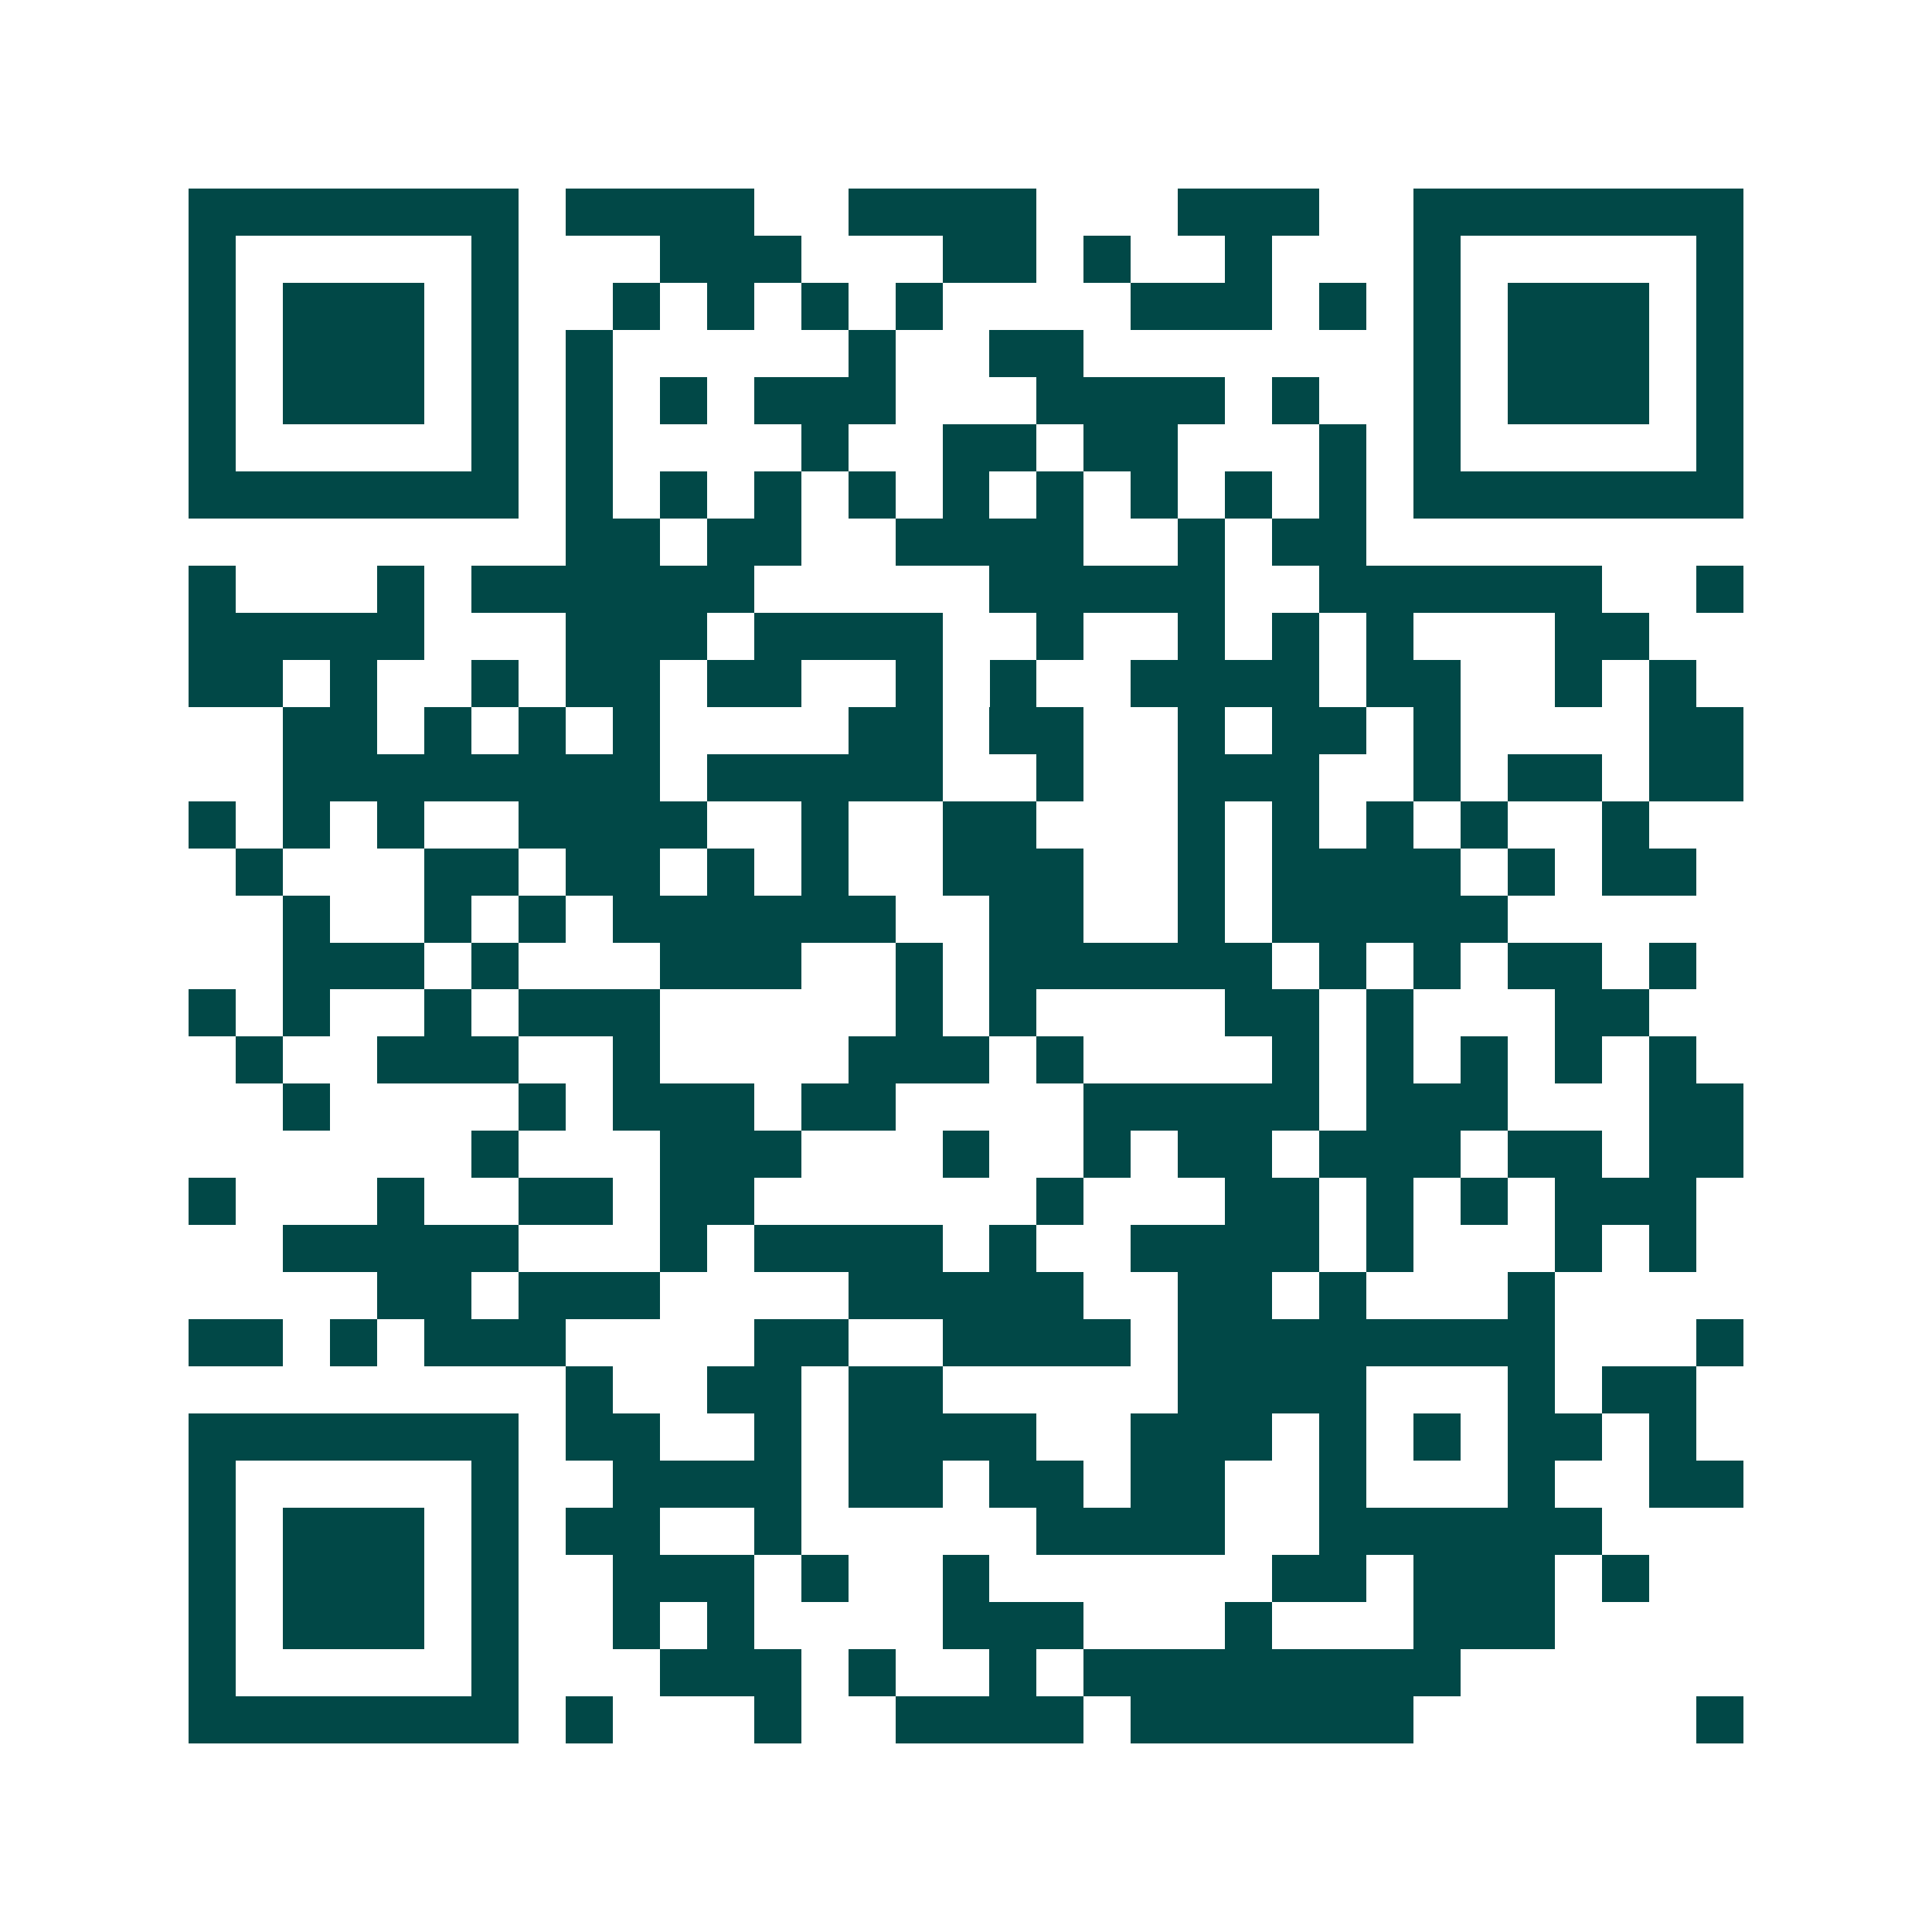 <svg xmlns="http://www.w3.org/2000/svg" width="200" height="200" viewBox="0 0 41 41" shape-rendering="crispEdges"><path fill="#ffffff" d="M0 0h41v41H0z"/><path stroke="#014847" d="M4 4.5h7m1 0h4m2 0h4m3 0h3m2 0h7M4 5.5h1m5 0h1m3 0h3m3 0h2m1 0h1m2 0h1m3 0h1m5 0h1M4 6.5h1m1 0h3m1 0h1m2 0h1m1 0h1m1 0h1m1 0h1m4 0h3m1 0h1m1 0h1m1 0h3m1 0h1M4 7.5h1m1 0h3m1 0h1m1 0h1m5 0h1m2 0h2m7 0h1m1 0h3m1 0h1M4 8.5h1m1 0h3m1 0h1m1 0h1m1 0h1m1 0h3m3 0h4m1 0h1m2 0h1m1 0h3m1 0h1M4 9.5h1m5 0h1m1 0h1m4 0h1m2 0h2m1 0h2m3 0h1m1 0h1m5 0h1M4 10.5h7m1 0h1m1 0h1m1 0h1m1 0h1m1 0h1m1 0h1m1 0h1m1 0h1m1 0h1m1 0h7M12 11.5h2m1 0h2m2 0h4m2 0h1m1 0h2M4 12.5h1m3 0h1m1 0h6m5 0h5m2 0h6m2 0h1M4 13.5h5m3 0h3m1 0h4m2 0h1m2 0h1m1 0h1m1 0h1m3 0h2M4 14.5h2m1 0h1m2 0h1m1 0h2m1 0h2m2 0h1m1 0h1m2 0h4m1 0h2m2 0h1m1 0h1M6 15.5h2m1 0h1m1 0h1m1 0h1m4 0h2m1 0h2m2 0h1m1 0h2m1 0h1m4 0h2M6 16.5h8m1 0h5m2 0h1m2 0h3m2 0h1m1 0h2m1 0h2M4 17.5h1m1 0h1m1 0h1m2 0h4m2 0h1m2 0h2m3 0h1m1 0h1m1 0h1m1 0h1m2 0h1M5 18.5h1m3 0h2m1 0h2m1 0h1m1 0h1m2 0h3m2 0h1m1 0h4m1 0h1m1 0h2M6 19.5h1m2 0h1m1 0h1m1 0h6m2 0h2m2 0h1m1 0h5M6 20.5h3m1 0h1m3 0h3m2 0h1m1 0h6m1 0h1m1 0h1m1 0h2m1 0h1M4 21.5h1m1 0h1m2 0h1m1 0h3m5 0h1m1 0h1m4 0h2m1 0h1m3 0h2M5 22.5h1m2 0h3m2 0h1m4 0h3m1 0h1m4 0h1m1 0h1m1 0h1m1 0h1m1 0h1M6 23.5h1m4 0h1m1 0h3m1 0h2m4 0h5m1 0h3m3 0h2M10 24.5h1m3 0h3m3 0h1m2 0h1m1 0h2m1 0h3m1 0h2m1 0h2M4 25.5h1m3 0h1m2 0h2m1 0h2m6 0h1m3 0h2m1 0h1m1 0h1m1 0h3M6 26.5h5m3 0h1m1 0h4m1 0h1m2 0h4m1 0h1m3 0h1m1 0h1M8 27.5h2m1 0h3m4 0h5m2 0h2m1 0h1m3 0h1M4 28.5h2m1 0h1m1 0h3m4 0h2m2 0h4m1 0h8m3 0h1M12 29.5h1m2 0h2m1 0h2m5 0h4m3 0h1m1 0h2M4 30.5h7m1 0h2m2 0h1m1 0h4m2 0h3m1 0h1m1 0h1m1 0h2m1 0h1M4 31.5h1m5 0h1m2 0h4m1 0h2m1 0h2m1 0h2m2 0h1m3 0h1m2 0h2M4 32.5h1m1 0h3m1 0h1m1 0h2m2 0h1m5 0h4m2 0h6M4 33.5h1m1 0h3m1 0h1m2 0h3m1 0h1m2 0h1m6 0h2m1 0h3m1 0h1M4 34.5h1m1 0h3m1 0h1m2 0h1m1 0h1m4 0h3m3 0h1m3 0h3M4 35.5h1m5 0h1m3 0h3m1 0h1m2 0h1m1 0h8M4 36.5h7m1 0h1m3 0h1m2 0h4m1 0h6m6 0h1"/></svg>
